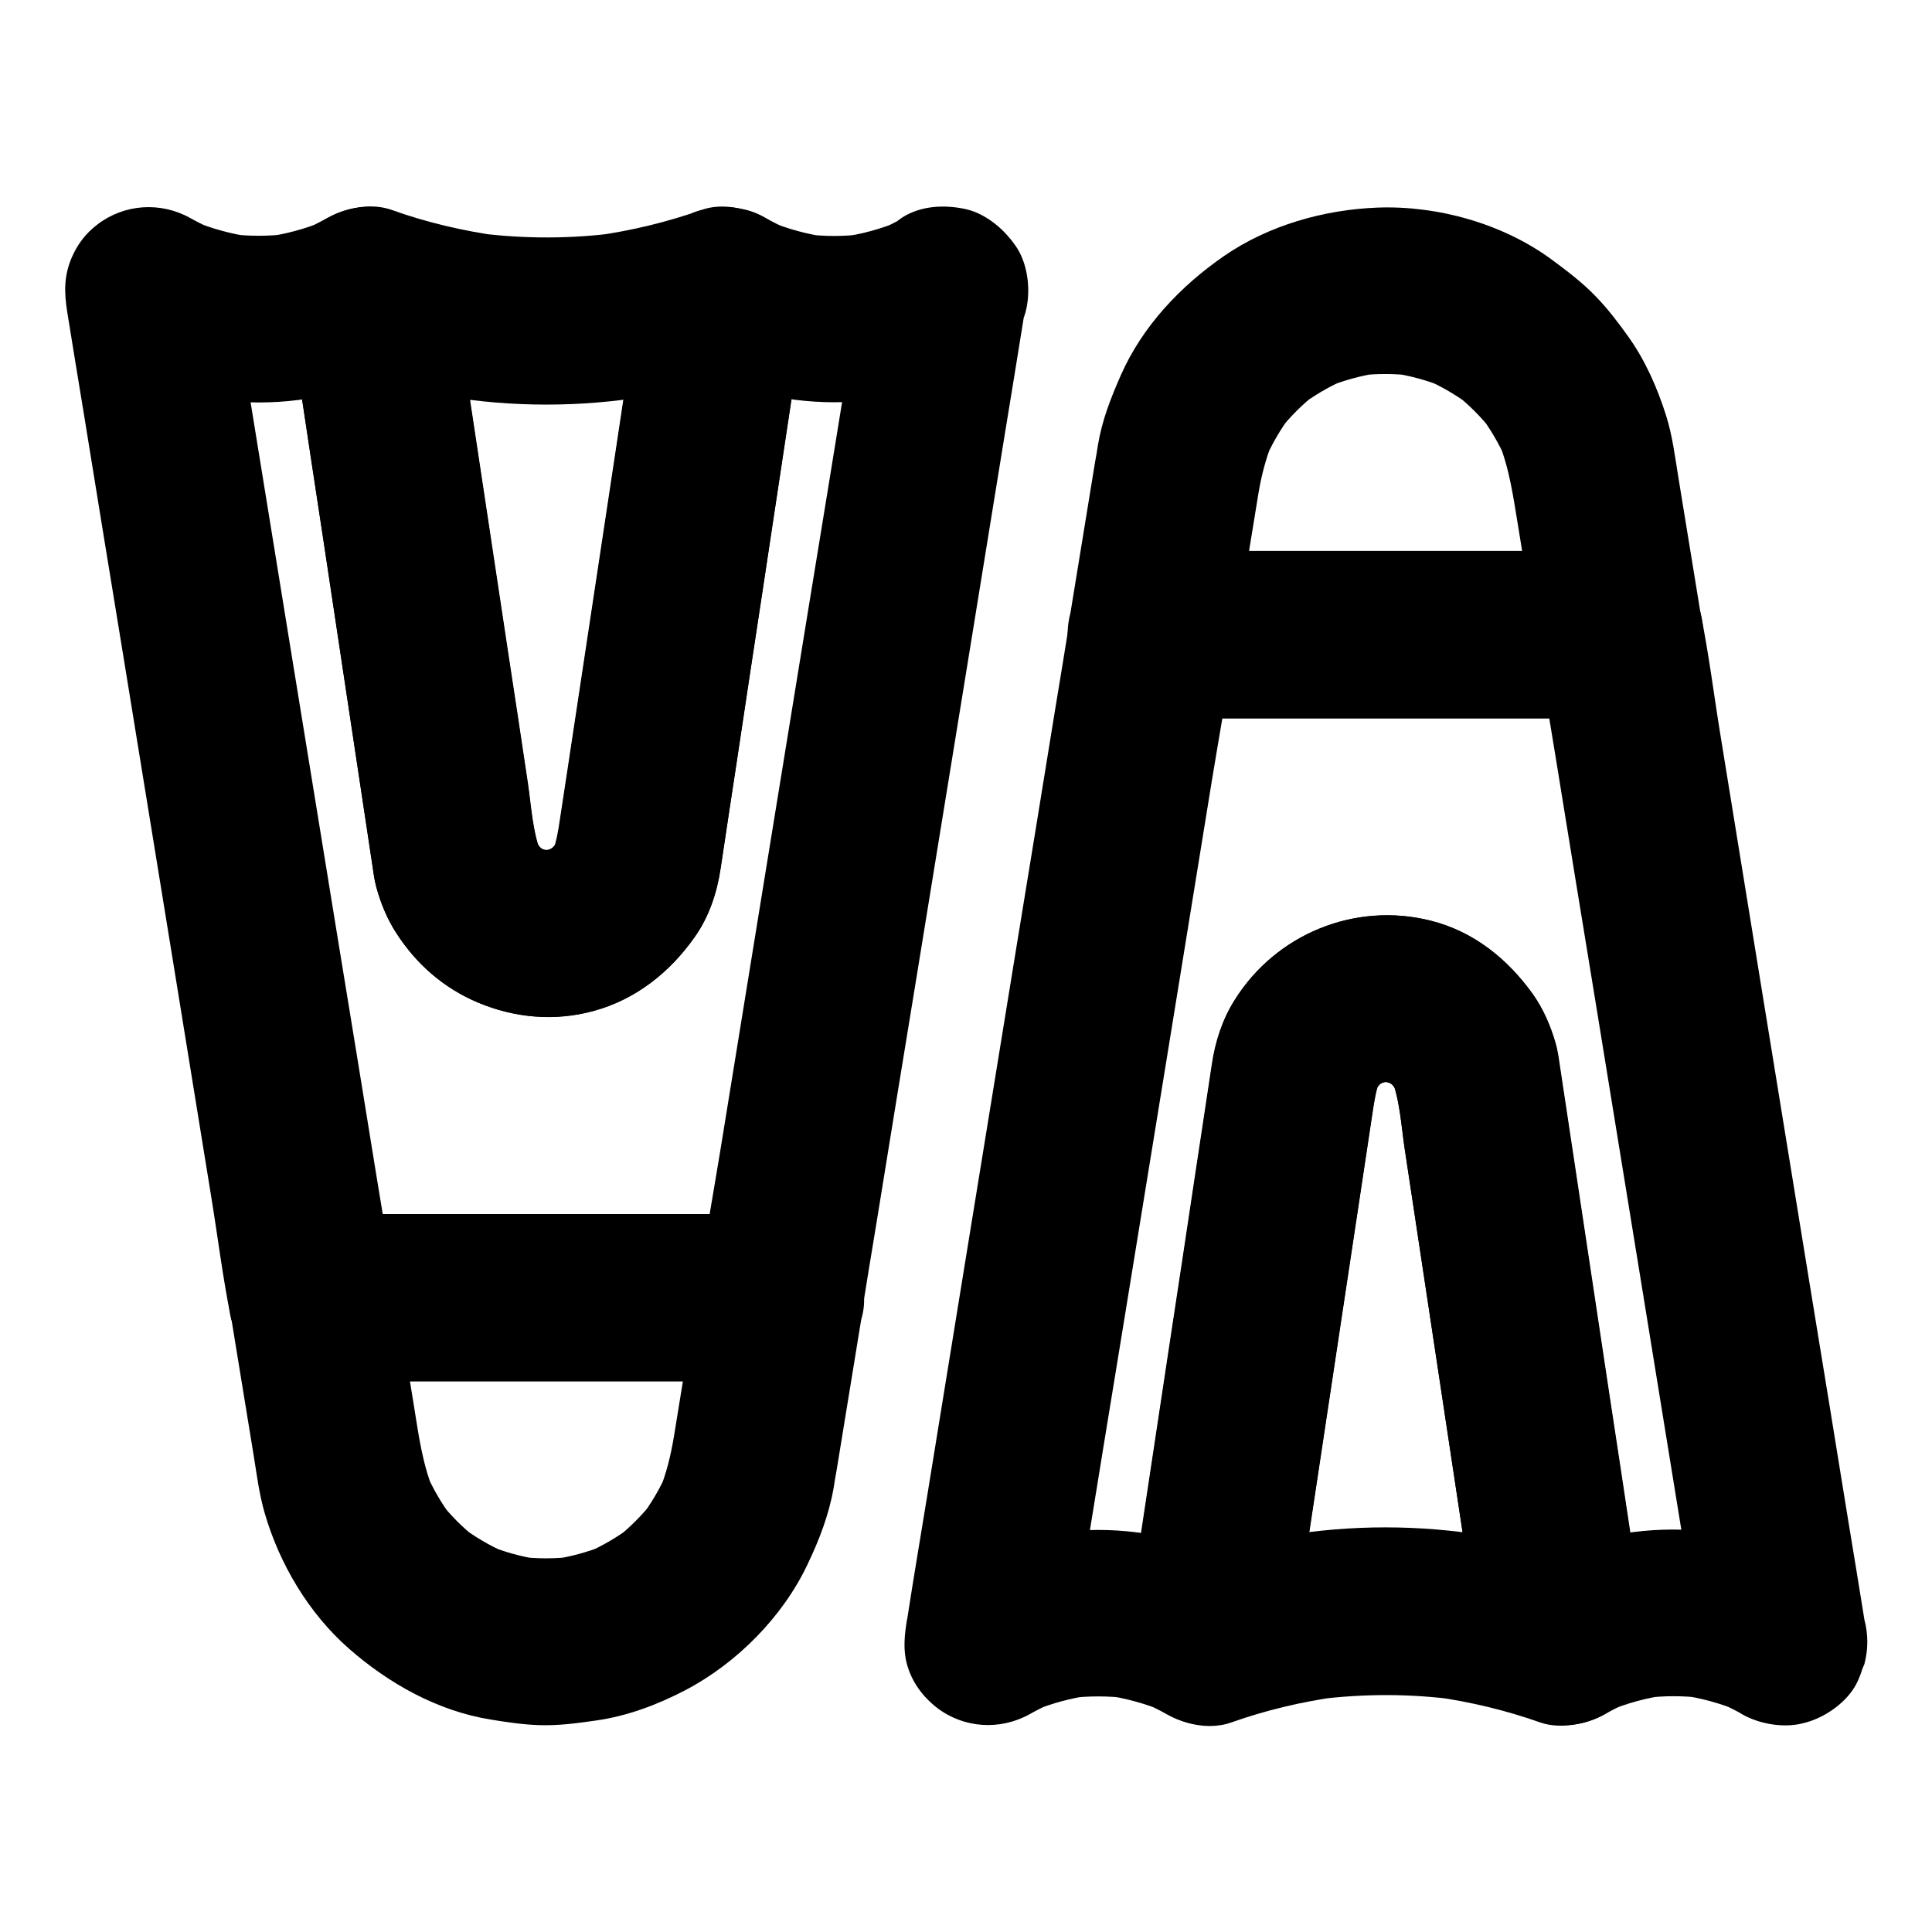 <?xml version="1.0" encoding="UTF-8"?>
<!-- Uploaded to: SVG Repo, www.svgrepo.com, Generator: SVG Repo Mixer Tools -->
<svg fill="#000000" width="800px" height="800px" version="1.1" viewBox="144 144 512 512" xmlns="http://www.w3.org/2000/svg">
 <g>
  <path d="m573.23 289.99h-42.016-66.863-15.254c7.133 9.348 14.219 18.695 21.352 28.043 2.312-14.316 4.676-28.586 6.988-42.902 0.789-4.871 1.969-9.543 3.836-14.121-0.738 1.77-1.477 3.543-2.215 5.266 1.918-4.527 4.379-8.707 7.332-12.594-1.133 1.477-2.312 3-3.445 4.477 2.856-3.641 6.102-6.887 9.691-9.742-1.477 1.133-3 2.312-4.477 3.445 3.836-2.953 8.02-5.41 12.449-7.332-1.77 0.738-3.543 1.477-5.266 2.215 4.574-1.918 9.297-3.199 14.168-3.938-1.969 0.246-3.938 0.543-5.902 0.789 4.969-0.641 9.988-0.641 14.957 0-1.969-0.246-3.938-0.543-5.902-0.789 4.773 0.688 9.398 1.918 13.875 3.738-1.77-0.738-3.543-1.477-5.266-2.215 4.625 1.969 8.906 4.477 12.891 7.527-1.477-1.133-3-2.312-4.477-3.445 3.59 2.856 6.789 6.051 9.645 9.645-1.133-1.477-2.312-3-3.445-4.477 2.953 3.836 5.41 8.02 7.332 12.449-0.738-1.77-1.477-3.543-2.215-5.266 3.102 7.477 4.082 15.352 5.41 23.273 1.477 9.102 2.953 18.203 4.43 27.258 0.344 2.262 0.738 4.527 1.082 6.789 0.836 5.117 5.856 10.727 10.184 13.234 4.723 2.754 11.758 3.938 17.074 2.215 5.363-1.723 10.527-5.066 13.234-10.184 0.738-1.77 1.477-3.543 2.215-5.266 1.031-3.938 1.031-7.871 0-11.758-1.969-11.957-3.887-23.91-5.856-35.867-0.887-5.461-1.574-11.07-3.246-16.336-2.312-7.332-5.559-14.711-10.086-21.008-2.707-3.789-5.559-7.527-8.809-10.824-3.445-3.543-7.43-6.543-11.414-9.496-12.891-9.496-30.207-14.367-46.148-13.777-14.219 0.543-28.832 4.676-40.641 12.793-11.609 8.02-21.648 18.598-27.406 31.637-2.656 6.051-4.969 11.906-6.051 18.449-0.246 1.574-0.492 3.148-0.789 4.676-2.164 13.285-4.328 26.52-6.496 39.805-1.031 3.938-1.031 7.871 0 11.758 0.688 2.902 2.016 5.41 3.984 7.527 4.231 5.461 10.383 8.707 17.367 8.707h42.016 66.863 15.254c5.656 0 11.66-2.461 15.645-6.496 3.836-3.836 6.742-10.137 6.496-15.645-0.246-5.707-2.117-11.66-6.496-15.645-4.273-4.086-9.586-6.594-15.59-6.594z"/>
  <path d="m627.8 559.9c-25.141-14.07-55.742-14.07-80.887 0 10.824 4.43 21.695 8.809 32.52 13.234-0.934-6.051-1.82-12.152-2.754-18.203-2.117-14.07-4.231-28.191-6.394-42.262-2.41-15.891-4.773-31.832-7.184-47.723-1.723-11.512-3.492-23.074-5.215-34.586-0.344-2.164-0.641-4.379-0.984-6.543-0.195-1.082-0.395-2.164-0.688-3.199-1.277-4.574-3.297-9.25-6.051-13.137-6.691-9.348-15.695-16.629-27.059-19.484-20.074-5.066-41.031 3.543-51.957 21.059-3.246 5.164-5.117 10.973-6.004 16.973-1.426 9.543-2.902 19.09-4.328 28.633-2.312 15.398-4.625 30.801-6.988 46.25-2.262 15.105-4.574 30.207-6.84 45.312-1.277 8.609-2.609 17.172-3.887 25.781-0.051 0.395-0.098 0.836-0.195 1.23 10.824-4.43 21.695-8.809 32.52-13.234-25.191-14.07-55.742-14.07-80.887 0 10.824 8.316 21.695 16.68 32.52 24.992 1.426-8.855 2.856-17.664 4.328-26.52 3.445-21.254 6.887-42.461 10.383-63.715 4.184-25.684 8.363-51.414 12.547-77.098 3.59-22.238 7.231-44.43 10.824-66.668 1.77-10.824 3.738-21.598 5.266-32.422 0-0.148 0.051-0.297 0.098-0.441-7.133 5.41-14.219 10.824-21.352 16.234h42.016 66.863 15.254c-7.133-5.41-14.219-10.824-21.352-16.234 1.426 8.855 2.856 17.664 4.328 26.52 3.445 21.254 6.887 42.461 10.383 63.715 4.184 25.684 8.363 51.414 12.547 77.098 3.59 22.238 7.231 44.43 10.824 66.668 1.77 10.824 3.246 21.695 5.266 32.422 0.051 0.148 0.051 0.297 0.098 0.441 0.836 5.117 5.856 10.727 10.184 13.234 4.723 2.754 11.758 3.938 17.074 2.215 5.363-1.723 10.527-5.066 13.234-10.184 0.738-1.77 1.477-3.543 2.215-5.266 1.031-3.938 1.031-7.871 0-11.758-1.426-8.855-2.856-17.664-4.328-26.52-3.445-21.254-6.887-42.461-10.383-63.715-4.184-25.684-8.363-51.414-12.547-77.098-3.59-22.238-7.231-44.43-10.824-66.668-1.77-10.773-3.102-21.746-5.266-32.422-0.051-0.148-0.051-0.297-0.098-0.441-0.738-1.77-1.477-3.543-2.215-5.266-1.379-2.559-3.297-4.676-5.707-6.199-3.887-3-8.414-4.773-13.43-4.773h-42.016-66.863-15.254c-4.922 0-9.543 1.77-13.43 4.773-3.492 2.707-7.184 6.988-7.922 11.512-1.426 8.855-2.856 17.664-4.328 26.52-3.445 21.254-6.887 42.461-10.383 63.715-4.184 25.684-8.363 51.414-12.547 77.098-3.59 22.238-7.231 44.43-10.824 66.668-1.77 10.824-3.59 21.598-5.266 32.422 0 0.148-0.051 0.297-0.098 0.441-0.641 3.938-1.082 7.871 0 11.758 1.277 4.676 4.133 8.562 7.922 11.512 7.086 5.461 16.727 6.102 24.602 1.723 2.066-1.18 4.184-2.215 6.394-3.148-1.77 0.738-3.543 1.477-5.266 2.215 4.871-2.016 9.938-3.344 15.152-4.082-1.969 0.246-3.938 0.543-5.902 0.789 5.164-0.641 10.383-0.641 15.547 0-1.969-0.246-3.938-0.543-5.902-0.789 5.215 0.738 10.281 2.117 15.152 4.082-1.77-0.738-3.543-1.477-5.266-2.215 2.164 0.934 4.281 1.969 6.394 3.148 6.25 3.492 13.137 3.887 19.68 1.133 5.707-2.41 11.809-7.773 12.84-14.367 2.656-17.465 5.266-34.934 7.922-52.449 4.082-26.961 8.117-53.973 12.203-80.934 0.641-4.133 1.23-8.316 1.871-12.449 0.492-3.246 0.934-6.394 2.164-9.496-0.738 1.77-1.477 3.543-2.215 5.266 0.887-2.016 1.969-3.887 3.297-5.656-1.133 1.477-2.312 3-3.445 4.477 1.379-1.723 2.902-3.199 4.625-4.527-1.477 1.133-3 2.312-4.477 3.445 1.574-1.18 3.246-2.117 5.066-2.953-1.77 0.738-3.543 1.477-5.266 2.215 2.066-0.836 4.184-1.426 6.348-1.77-1.969 0.246-3.938 0.543-5.902 0.789 2.215-0.297 4.43-0.297 6.691 0-1.969-0.246-3.938-0.543-5.902-0.789 2.117 0.344 4.133 0.887 6.148 1.672-1.77-0.738-3.543-1.477-5.266-2.215 1.918 0.836 3.738 1.871 5.41 3.102-1.477-1.133-3-2.312-4.477-3.445 1.82 1.426 3.394 3 4.773 4.773-1.133-1.477-2.312-3-3.445-4.477 1.18 1.625 2.215 3.344 3.051 5.215-0.738-1.77-1.477-3.543-2.215-5.266 2.363 5.856 2.707 12.84 3.641 19.039 1.77 11.711 3.543 23.469 5.312 35.18 4.133 27.406 8.266 54.758 12.398 82.164 0.934 6.348 1.918 12.695 2.856 19.039 0.984 6.594 7.086 11.957 12.84 14.367 6.543 2.754 13.43 2.363 19.68-1.133 1.918-1.082 3.887-2.066 5.953-2.953-1.77 0.738-3.543 1.477-5.266 2.215 5.019-2.117 10.281-3.543 15.695-4.281-1.969 0.246-3.938 0.543-5.902 0.789 5.117-0.641 10.234-0.641 15.301 0-1.969-0.246-3.938-0.543-5.902-0.789 5.41 0.738 10.629 2.164 15.695 4.281-1.77-0.738-3.543-1.477-5.266-2.215 2.016 0.887 3.984 1.871 5.953 2.953 5.066 2.856 11.414 3.789 17.074 2.215 5.117-1.426 10.727-5.363 13.234-10.184 5.316-10.527 2.66-24.305-8.164-30.355z"/>
  <path d="m563.98 557.68c-33.504-11.855-72.078-11.906-105.58 0l27.258 27.258c2.656-17.465 5.266-34.934 7.922-52.449 4.082-26.961 8.117-53.973 12.203-80.934 0.641-4.133 1.23-8.316 1.871-12.449 0.492-3.246 0.934-6.394 2.164-9.496-0.738 1.77-1.477 3.543-2.215 5.266 0.887-2.016 1.969-3.887 3.297-5.656-1.133 1.477-2.312 3-3.445 4.477 1.379-1.723 2.902-3.199 4.625-4.527-1.477 1.133-3 2.312-4.477 3.445 1.574-1.18 3.246-2.117 5.066-2.953-1.77 0.738-3.543 1.477-5.266 2.215 2.066-0.836 4.184-1.426 6.348-1.77-1.969 0.246-3.938 0.543-5.902 0.789 2.215-0.297 4.43-0.297 6.691 0-1.969-0.246-3.938-0.543-5.902-0.789 2.117 0.297 4.133 0.887 6.148 1.672-1.77-0.738-3.543-1.477-5.266-2.215 1.918 0.836 3.738 1.871 5.41 3.102-1.477-1.133-3-2.312-4.477-3.445 1.82 1.426 3.394 3 4.773 4.773-1.133-1.477-2.312-3-3.445-4.477 1.18 1.625 2.215 3.344 3.051 5.215-0.738-1.77-1.477-3.543-2.215-5.266 2.363 5.856 2.707 12.84 3.641 19.039 1.77 11.711 3.543 23.469 5.312 35.18 4.133 27.406 8.266 54.758 12.398 82.164 0.934 6.348 1.918 12.695 2.856 19.039 0.789 5.117 5.902 10.727 10.184 13.234 4.723 2.754 11.758 3.938 17.074 2.215 5.363-1.723 10.527-5.066 13.234-10.184 0.738-1.77 1.477-3.543 2.215-5.266 1.031-3.938 1.031-7.871 0-11.758-0.934-6.051-1.82-12.152-2.754-18.203-2.117-14.07-4.231-28.191-6.394-42.262-2.41-15.891-4.773-31.832-7.184-47.723-1.723-11.512-3.492-23.074-5.215-34.586-0.344-2.164-0.641-4.379-0.984-6.543-0.195-1.082-0.395-2.164-0.688-3.199-1.277-4.574-3.297-9.25-6.051-13.137-6.691-9.348-15.695-16.629-27.059-19.484-20.074-5.066-41.031 3.543-51.957 21.059-3.246 5.164-5.117 10.973-6.004 16.973-1.426 9.543-2.856 19.09-4.328 28.633-2.312 15.398-4.625 30.801-6.988 46.25-2.262 15.105-4.574 30.207-6.84 45.312-1.277 8.609-2.609 17.172-3.887 25.781-0.051 0.395-0.098 0.836-0.195 1.23-1.031 3.938-1.031 7.871 0 11.758 1.031 3.738 2.953 6.988 5.707 9.789 5.266 5.266 14.27 8.266 21.551 5.707 9.297-3.297 18.895-5.559 28.633-6.887-1.969 0.246-3.938 0.543-5.902 0.789 12.348-1.574 24.848-1.574 37.195 0.098-1.969-0.246-3.938-0.543-5.902-0.789 9.543 1.328 18.895 3.59 27.945 6.789 5.164 1.82 12.449 0.492 17.074-2.215 4.574-2.707 8.953-7.969 10.184-13.234 1.277-5.656 1.031-12.004-2.215-17.074-3.356-5.164-7.637-8.312-13.293-10.281z"/>
  <path d="m329.54 481.96c-2.312 14.219-4.625 28.438-6.938 42.707-0.836 5.019-2.016 9.938-3.984 14.66 0.738-1.77 1.477-3.543 2.215-5.266-1.918 4.477-4.379 8.609-7.332 12.449 1.133-1.477 2.312-3 3.445-4.477-2.856 3.59-6.051 6.789-9.645 9.645 1.477-1.133 3-2.312 4.477-3.445-3.984 3.051-8.266 5.559-12.891 7.527 1.77-0.738 3.543-1.477 5.266-2.215-4.477 1.82-9.102 3.051-13.875 3.738 1.969-0.246 3.938-0.543 5.902-0.789-4.969 0.641-9.988 0.641-14.957 0 1.969 0.246 3.938 0.543 5.902 0.789-4.871-0.688-9.645-2.016-14.168-3.938 1.77 0.738 3.543 1.477 5.266 2.215-4.43-1.918-8.609-4.379-12.449-7.332 1.477 1.133 3 2.312 4.477 3.445-3.641-2.856-6.887-6.102-9.691-9.742 1.133 1.477 2.312 3 3.445 4.477-3-3.887-5.41-8.117-7.332-12.594 0.738 1.77 1.477 3.543 2.215 5.266-2.953-7.184-3.938-14.762-5.164-22.336-1.477-9.199-3-18.352-4.477-27.551-0.395-2.363-0.789-4.773-1.18-7.133-7.133 9.348-14.219 18.695-21.352 28.043h42.016 66.863 15.254c5.656 0 11.66-2.461 15.645-6.496 3.836-3.836 6.742-10.137 6.496-15.645-0.246-5.707-2.117-11.66-6.496-15.645-4.328-3.984-9.645-6.496-15.645-6.496h-42.016-66.863-15.254c-7.035 0-13.188 3.246-17.367 8.707-1.969 2.117-3.297 4.625-3.984 7.527-1.031 3.938-1.031 7.871 0 11.758 1.969 11.957 3.887 23.91 5.856 35.867 0.836 5.117 1.477 10.383 2.953 15.398 3.938 13.48 11.66 26.469 22.238 35.77 10.578 9.297 23.566 16.582 37.59 18.844 4.184 0.688 8.461 1.328 12.695 1.477 5.164 0.195 10.234-0.492 15.352-1.23 8.215-1.18 16.09-4.133 23.469-7.969 13.676-7.133 25.93-19.484 32.52-33.457 3.102-6.496 5.656-13.137 6.887-20.223 0.246-1.574 0.492-3.148 0.789-4.676 2.164-13.285 4.328-26.52 6.496-39.805 0.984-6.051 0.984-11.562-2.215-17.074-2.707-4.574-7.969-8.953-13.234-10.184-5.656-1.277-12.004-1.031-17.074 2.215-4.535 2.91-9.258 7.633-10.145 13.191z"/>
  <path d="m372.94 215.11c-1.426 8.855-2.856 17.664-4.328 26.52-3.445 21.254-6.887 42.461-10.383 63.715-4.184 25.684-8.363 51.414-12.547 77.098-3.59 22.238-7.231 44.43-10.824 66.668-1.77 10.824-3.738 21.598-5.266 32.422 0 0.148-0.051 0.297-0.098 0.441 7.133-5.41 14.219-10.824 21.352-16.234h-42.016-66.863-15.254c7.133 5.41 14.219 10.824 21.352 16.234-1.426-8.855-2.856-17.664-4.328-26.52-3.445-21.254-6.887-42.461-10.383-63.715-4.184-25.684-8.363-51.414-12.547-77.098-3.59-22.238-7.231-44.43-10.824-66.668-1.77-10.824-3.344-21.648-5.266-32.422-0.051-0.148-0.051-0.297-0.098-0.441-10.766 8.312-21.59 16.676-32.414 24.992 25.191 14.07 55.742 14.07 80.887 0-10.824-4.43-21.695-8.809-32.52-13.234 0.934 6.051 1.82 12.152 2.754 18.203 2.117 14.07 4.231 28.191 6.394 42.262 2.41 15.891 4.773 31.832 7.184 47.723 1.723 11.512 3.492 23.074 5.215 34.586 0.344 2.164 0.641 4.379 0.984 6.543 0.148 0.934 0.344 1.871 0.59 2.805 1.133 4.231 2.902 8.562 5.312 12.25 5.312 8.266 12.547 14.562 21.598 18.402 9.691 4.082 20.32 5.066 30.602 2.262 11.266-3.051 20.32-10.281 26.914-19.68 3.789-5.363 5.856-11.758 6.84-18.203 1.426-9.543 2.902-19.09 4.328-28.633 2.312-15.398 4.625-30.801 6.988-46.25 2.262-15.105 4.574-30.207 6.84-45.312 1.277-8.609 2.609-17.172 3.887-25.781 0.051-0.395 0.098-0.836 0.195-1.23-10.824 4.43-21.695 8.809-32.52 13.234 25.141 14.07 55.742 14.07 80.887 0 4.82-2.707 8.707-7.969 10.184-13.234 1.477-5.312 0.789-12.348-2.215-17.074-6.594-10.234-19.484-13.973-30.309-7.922-1.918 1.082-3.887 2.066-5.953 2.953 1.77-0.738 3.543-1.477 5.266-2.215-5.019 2.117-10.281 3.543-15.695 4.281 1.969-0.246 3.938-0.543 5.902-0.789-5.117 0.641-10.234 0.641-15.301 0 1.969 0.246 3.938 0.543 5.902 0.789-5.41-0.738-10.629-2.164-15.695-4.281 1.77 0.738 3.543 1.477 5.266 2.215-2.016-0.887-3.984-1.871-5.953-2.953-6.25-3.492-13.188-3.887-19.68-1.133-5.707 2.41-11.809 7.773-12.84 14.367-2.609 17.32-5.215 34.637-7.824 51.957-4.082 27.012-8.168 54.07-12.25 81.082-0.641 4.184-1.277 8.414-1.918 12.594-0.492 3.344-0.984 6.594-2.262 9.789 0.738-1.77 1.477-3.543 2.215-5.266-0.836 1.871-1.82 3.59-3.051 5.215 1.133-1.477 2.312-3 3.445-4.477-1.426 1.82-3 3.394-4.773 4.773 1.477-1.133 3-2.312 4.477-3.445-1.723 1.23-3.492 2.262-5.41 3.102 1.77-0.738 3.543-1.477 5.266-2.215-2.016 0.789-4.035 1.328-6.148 1.672 1.969-0.246 3.938-0.543 5.902-0.789-2.215 0.246-4.43 0.246-6.691 0 1.969 0.246 3.938 0.543 5.902 0.789-2.215-0.344-4.328-0.934-6.348-1.77 1.77 0.738 3.543 1.477 5.266 2.215-1.77-0.789-3.445-1.77-5.066-2.953 1.477 1.133 3 2.312 4.477 3.445-1.723-1.328-3.246-2.856-4.625-4.527 1.133 1.477 2.312 3 3.445 4.477-1.328-1.77-2.41-3.641-3.297-5.656 0.738 1.77 1.477 3.543 2.215 5.266-2.312-5.758-2.656-12.594-3.543-18.648-1.77-11.809-3.543-23.664-5.363-35.473-4.133-27.406-8.266-54.758-12.398-82.164-0.934-6.348-1.918-12.695-2.856-19.039-0.984-6.594-7.086-11.957-12.84-14.367-6.543-2.754-13.43-2.363-19.68 1.133-2.066 1.18-4.184 2.215-6.394 3.148 1.77-0.738 3.543-1.477 5.266-2.215-4.871 2.016-9.938 3.344-15.152 4.082 1.969-0.246 3.938-0.543 5.902-0.789-5.164 0.641-10.383 0.641-15.547 0 1.969 0.246 3.938 0.543 5.902 0.789-5.215-0.738-10.281-2.117-15.152-4.082 1.77 0.738 3.543 1.477 5.266 2.215-2.164-0.934-4.281-1.969-6.394-3.148-7.871-4.379-17.465-3.738-24.602 1.723-3.148 2.41-5.266 5.215-6.84 8.855-2.066 4.922-1.969 9.152-1.133 14.414 1.426 8.855 2.856 17.664 4.328 26.52 3.445 21.254 6.887 42.461 10.383 63.715 4.184 25.684 8.363 51.414 12.547 77.098 3.59 22.238 7.231 44.43 10.824 66.668 1.77 10.773 3.102 21.746 5.266 32.422 0.051 0.148 0.051 0.297 0.098 0.441 0.738 1.77 1.477 3.543 2.215 5.266 1.379 2.559 3.297 4.676 5.707 6.199 3.887 3 8.414 4.773 13.43 4.773h42.016 66.863 15.254c4.922 0 9.543-1.77 13.43-4.773 3.492-2.707 7.184-6.988 7.922-11.512 1.426-8.855 2.856-17.664 4.328-26.52 3.445-21.254 6.887-42.461 10.383-63.715 4.184-25.684 8.363-51.414 12.547-77.098 3.59-22.238 7.231-44.43 10.824-66.668 1.77-10.824 3.543-21.598 5.266-32.422 0.051-0.148 0.051-0.297 0.098-0.441 0.984-6.051 0.984-11.562-2.215-17.074-2.707-4.574-7.969-8.953-13.234-10.184-5.656-1.277-12.004-1.031-17.074 2.215-4.434 3.106-9.156 7.875-10.094 13.438z"/>
  <path d="m329.84 199.66c-9.055 3.199-18.449 5.461-27.945 6.789 1.969-0.246 3.938-0.543 5.902-0.789-12.348 1.672-24.848 1.672-37.195 0.098 1.969 0.246 3.938 0.543 5.902 0.789-9.742-1.328-19.387-3.59-28.633-6.887-7.281-2.609-16.285 0.441-21.551 5.707-2.754 2.754-4.625 6.004-5.707 9.789-1.031 3.938-1.031 7.871 0 11.758 0.934 6.051 1.82 12.152 2.754 18.203 2.117 14.07 4.231 28.191 6.394 42.262 2.41 15.891 4.773 31.832 7.184 47.723 1.723 11.512 3.492 23.074 5.215 34.586 0.344 2.164 0.641 4.379 0.984 6.543 0.148 0.934 0.344 1.871 0.59 2.805 1.133 4.231 2.902 8.562 5.312 12.25 5.312 8.266 12.547 14.562 21.598 18.402 9.691 4.082 20.32 5.066 30.602 2.262 11.266-3.051 20.32-10.281 26.914-19.68 3.789-5.363 5.902-11.758 6.84-18.203 1.426-9.543 2.856-19.09 4.328-28.633 2.312-15.398 4.625-30.801 6.988-46.25 2.262-15.105 4.574-30.207 6.84-45.312 1.277-8.609 2.609-17.172 3.887-25.781 0.051-0.395 0.098-0.836 0.195-1.23 0.934-2.953 1.031-5.902 0.395-8.809-0.148-2.953-1.031-5.707-2.609-8.215-2.707-4.574-7.969-8.953-13.234-10.184-5.656-1.277-12.004-1.031-17.074 2.215-4.527 2.902-9.348 7.676-10.184 13.234-2.609 17.32-5.215 34.637-7.824 51.957-4.082 27.012-8.168 54.07-12.25 81.082-0.641 4.184-1.277 8.414-1.918 12.594-0.492 3.344-0.984 6.594-2.262 9.789 0.738-1.77 1.477-3.543 2.215-5.266-0.836 1.871-1.82 3.59-3.051 5.215 1.133-1.477 2.312-3 3.445-4.477-1.426 1.82-3 3.394-4.773 4.773 1.477-1.133 3-2.312 4.477-3.445-1.723 1.23-3.492 2.262-5.41 3.102 1.77-0.738 3.543-1.477 5.266-2.215-2.016 0.789-4.035 1.328-6.148 1.672 1.969-0.246 3.938-0.543 5.902-0.789-2.215 0.246-4.43 0.246-6.691 0 1.969 0.246 3.938 0.543 5.902 0.789-2.215-0.344-4.328-0.934-6.348-1.77 1.77 0.738 3.543 1.477 5.266 2.215-1.77-0.789-3.445-1.77-5.066-2.953 1.477 1.133 3 2.312 4.477 3.445-1.723-1.328-3.246-2.856-4.625-4.527 1.133 1.477 2.312 3 3.445 4.477-1.328-1.77-2.41-3.641-3.297-5.656 0.738 1.77 1.477 3.543 2.215 5.266-2.312-5.758-2.656-12.594-3.543-18.648-1.77-11.809-3.543-23.664-5.363-35.473-4.133-27.406-8.266-54.758-12.398-82.164-0.934-6.348-1.918-12.695-2.856-19.039-9.102 9.102-18.156 18.156-27.258 27.258 33.504 11.906 72.078 11.855 105.58 0 5.512-1.969 10.234-5.019 13.234-10.184 2.754-4.723 3.938-11.758 2.215-17.074-1.723-5.363-5.066-10.527-10.184-13.234-5.062-2.606-11.457-4.18-17.066-2.16z"/>
 </g>
</svg>